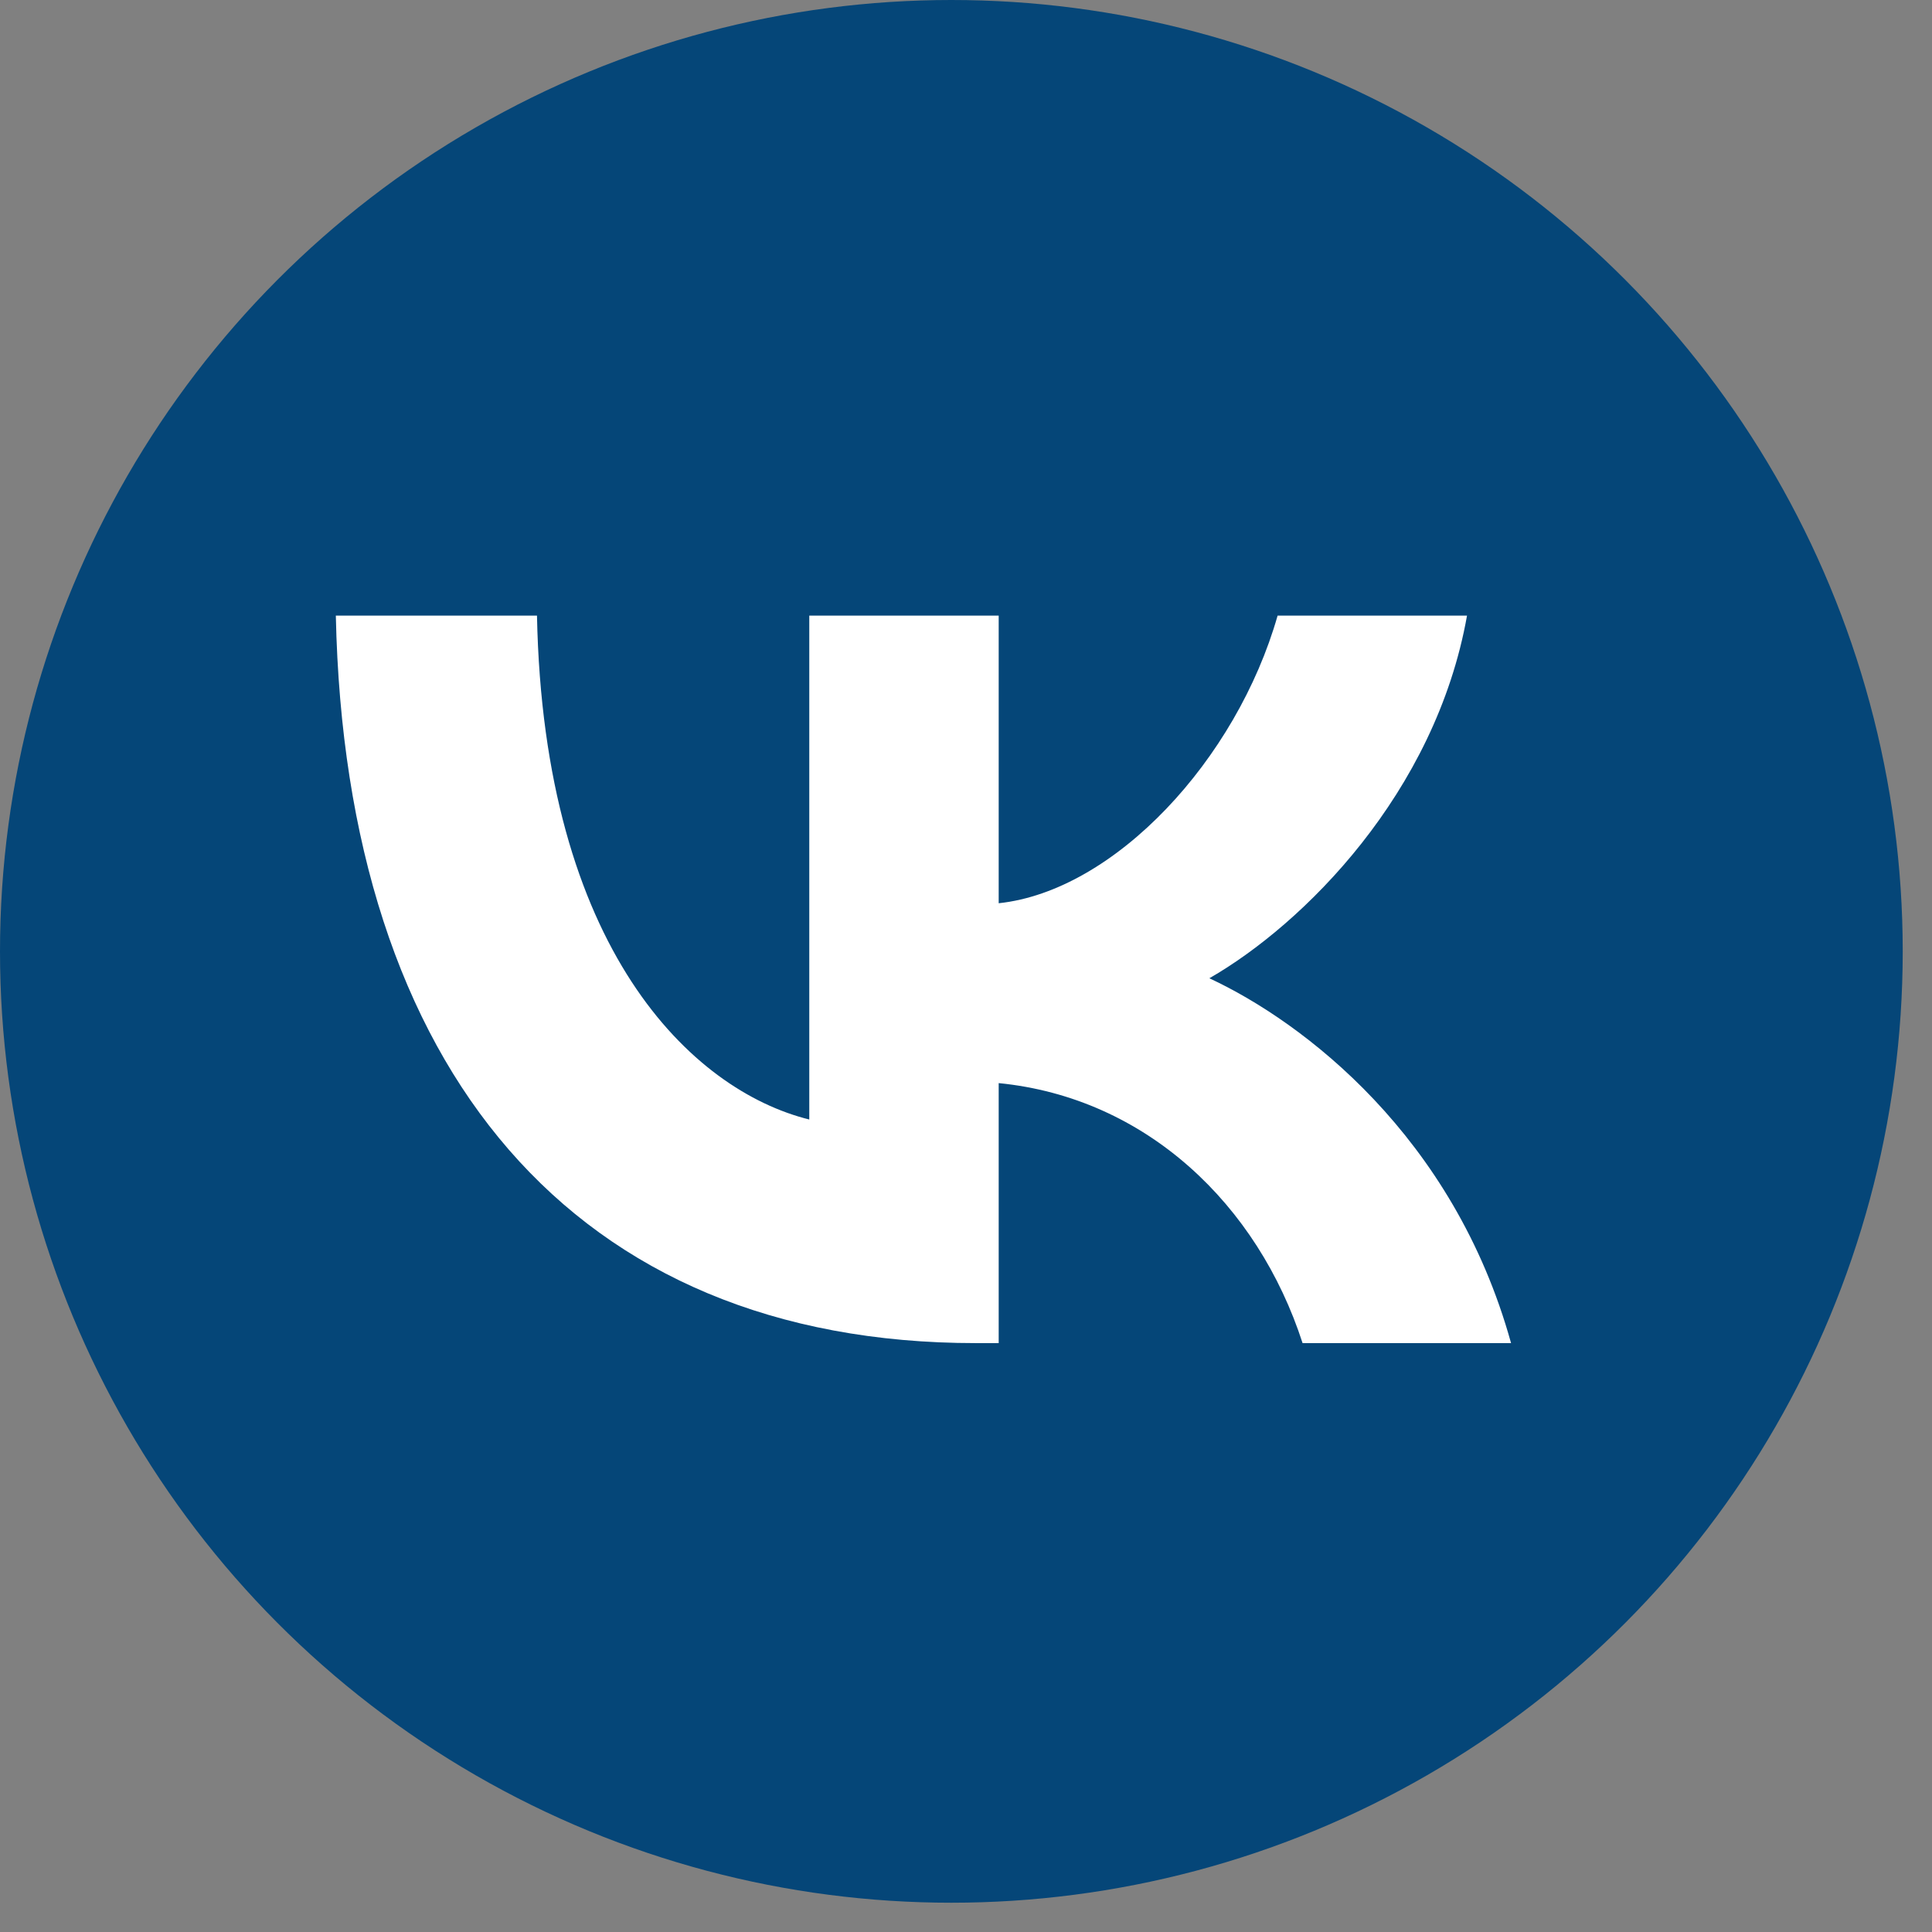 <svg width="52" height="52" viewBox="0 0 52 52" fill="none" xmlns="http://www.w3.org/2000/svg">
<rect x="0" y="0" width="52" height="52" fill="#808080" stroke="none"/>
<circle cx="25.606" cy="25.606" r="25.606" fill="#054678"/>
<path d="M26.267 36.15C15.46 36.15 9.296 28.799 9.039 16.569H14.453C14.63 25.546 18.621 29.348 21.782 30.132V16.569H26.88V24.311C30.002 23.978 33.281 20.45 34.387 16.569H39.485C38.635 21.351 35.079 24.879 32.55 26.33C35.079 27.506 39.129 30.583 40.67 36.15H35.059C33.854 32.426 30.851 29.544 26.88 29.152V36.15H26.267Z" fill="white"/>
</svg>
